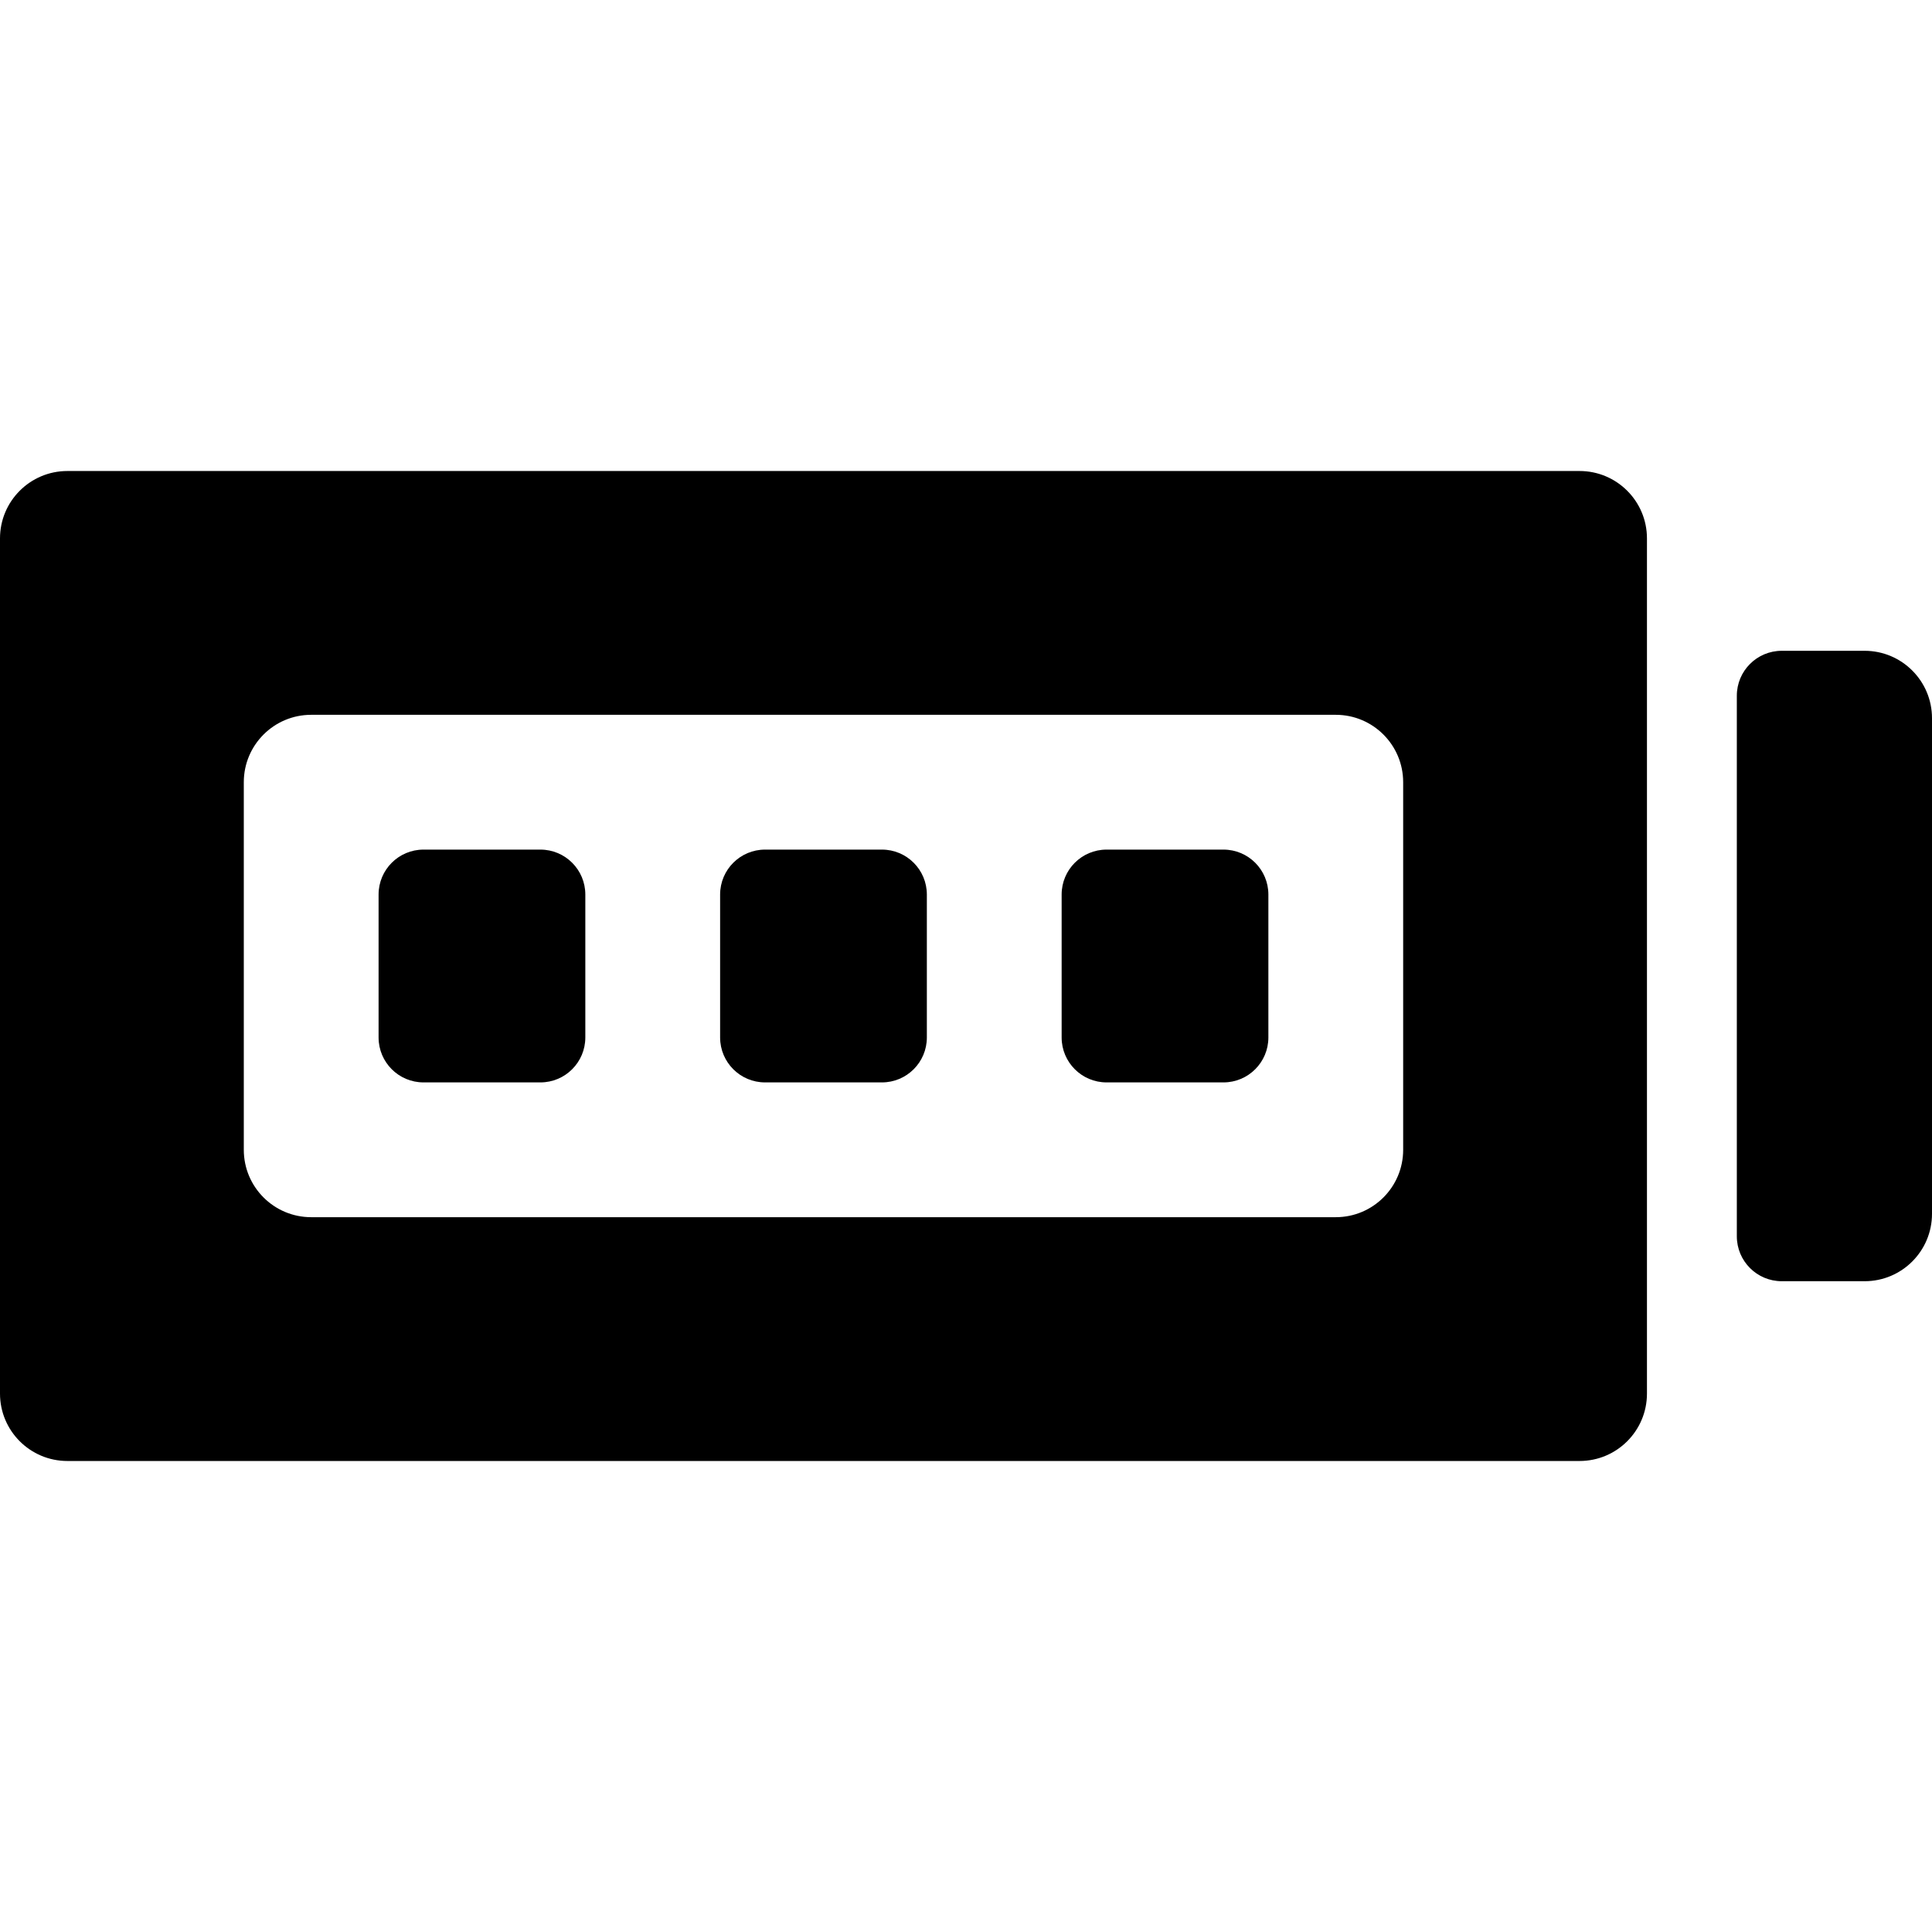 <?xml version="1.0" encoding="iso-8859-1"?>
<!-- Uploaded to: SVG Repo, www.svgrepo.com, Generator: SVG Repo Mixer Tools -->
<svg fill="#000000" height="800px" width="800px" version="1.1" id="Layer_1" xmlns="http://www.w3.org/2000/svg" xmlns:xlink="http://www.w3.org/1999/xlink" 
	 viewBox="0 0 512 512" xml:space="preserve">
<g>
	<g>
		<g>
			<path d="M143.21,225.153h-30.974c-6.576,0-11.907,5.331-11.907,11.907v37.881c0,6.576,5.331,11.907,11.907,11.907h30.974
				c6.576,0,11.907-5.331,11.907-11.907V237.06C155.117,230.483,149.786,225.153,143.21,225.153z"/>
			<path d="M233.719,225.153h-30.974c-6.576,0-11.907,5.331-11.907,11.907v37.881c0,6.576,5.331,11.907,11.907,11.907h30.974
				c6.576,0,11.907-5.331,11.907-11.907V237.06C245.625,230.483,240.295,225.153,233.719,225.153z"/>
			<path d="M418.602,124.822H17.86c-9.864,0-17.86,7.997-17.86,17.86v226.635c0,9.864,7.997,17.86,17.86,17.86h400.741
				c9.864,0,17.86-7.997,17.86-17.86V142.682C436.462,132.819,428.467,124.822,418.602,124.822z M371.855,304.708
				c0,9.864-7.997,17.86-17.86,17.86H82.469c-9.864,0-17.86-7.997-17.86-17.86v-97.416c0-9.864,7.997-17.86,17.86-17.86h271.525
				c9.864,0,17.86,7.997,17.86,17.86V304.708z"/>
			<path d="M324.227,225.153h-30.974c-6.576,0-11.907,5.331-11.907,11.907v37.881c0,6.576,5.331,11.907,11.907,11.907h30.974
				c6.576,0,11.907-5.331,11.907-11.907V237.06C336.134,230.483,330.803,225.153,324.227,225.153z"/>
			<path d="M494.14,172.467h-21.956c-6.576,0-11.907,5.331-11.907,11.907v143.254c0,6.576,5.331,11.907,11.907,11.907h21.956
				c9.864,0,17.86-7.997,17.86-17.86V190.327C512,180.463,504.003,172.467,494.14,172.467z"/>
		</g>
	</g>
</g>
</svg>